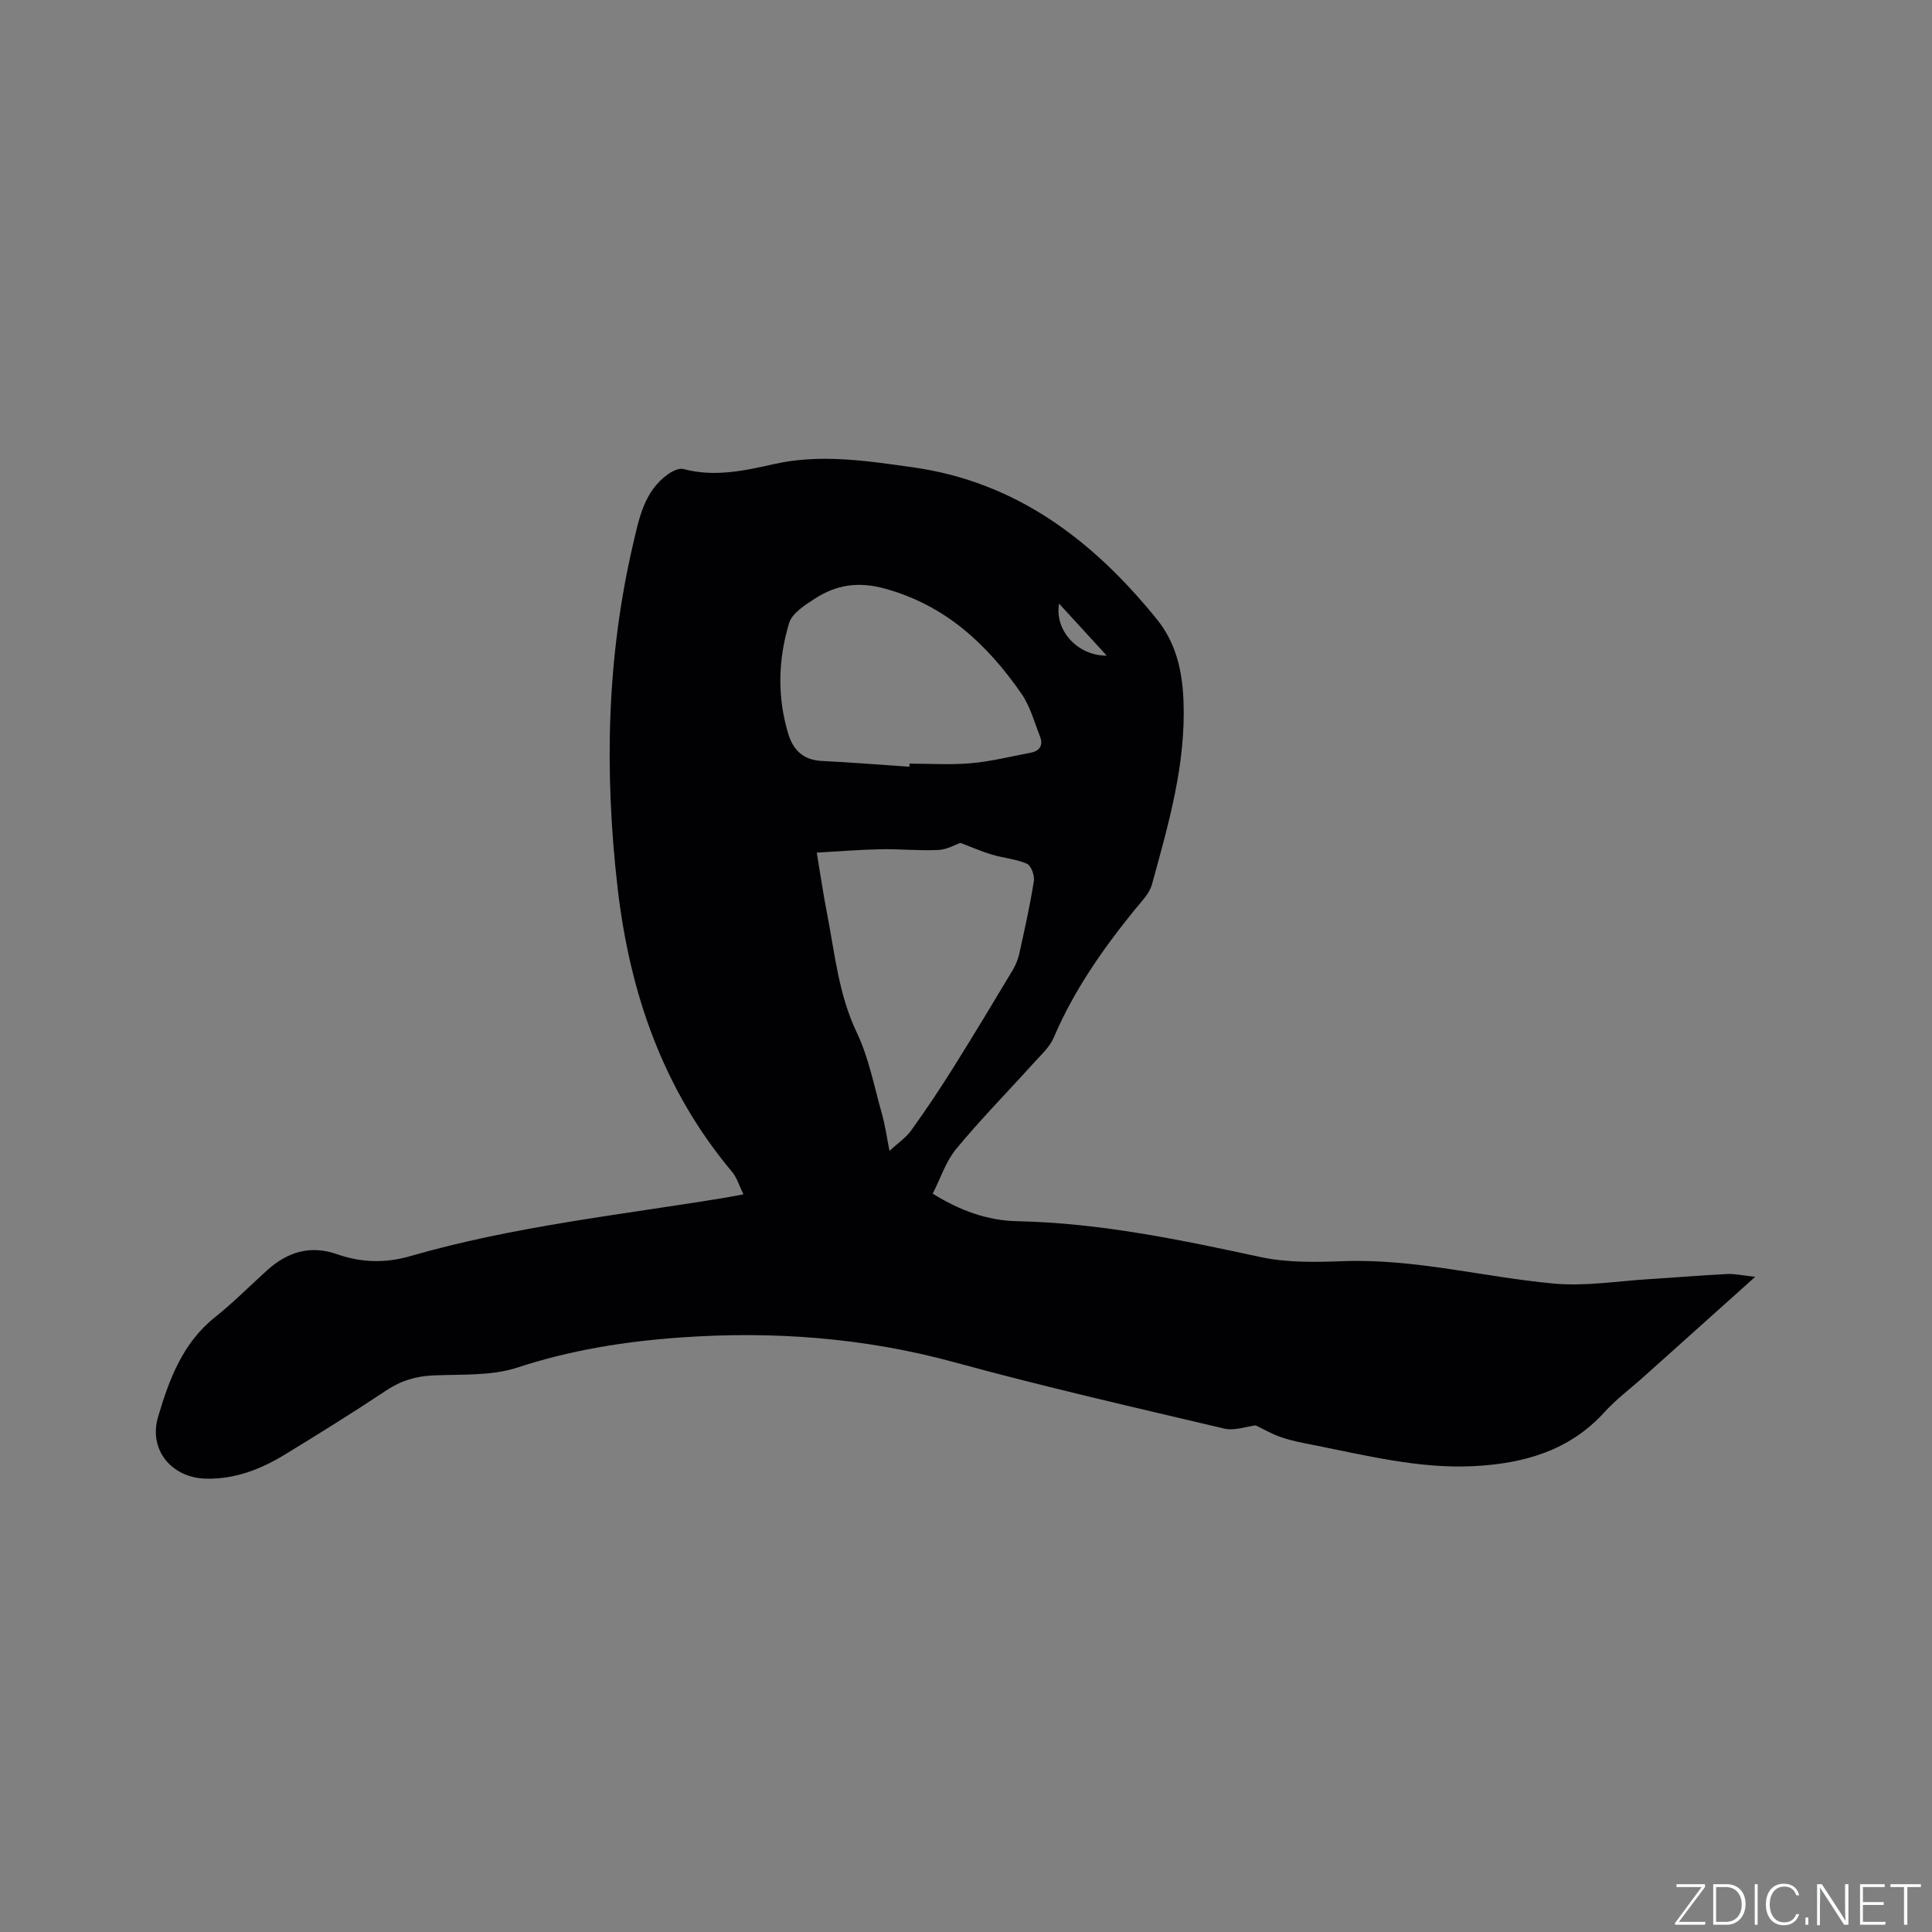 <svg enable-background="new 0 0 400 400" viewBox="0 0 400 400" xmlns="http://www.w3.org/2000/svg"><rect x="0" y="0" width="400" height="400" fill="#808080" stroke="none"/><g fill="#fafbfc"><path d="m346.9 398 5.4-7.3h-5.2v-.6h5.9v.6l-5.4 7.2h5.5l-.1.6h-6.2v-.5z"/><path d="m354.7 390.1h2.8c2.3 0 3.9 1.6 3.9 4.1s-1.6 4.3-3.9 4.3h-2.8zm.6 7.8h2c2.2 0 3.3-1.6 3.3-3.6 0-1.8-1-3.6-3.3-3.6h-2z"/><path d="m363.9 390.1v8.4h-.6v-8.4z"/><path d="m372.5 396.3c-.4 1.3-1.4 2.3-3.2 2.3-2.4 0-3.7-1.9-3.7-4.3 0-2.3 1.2-4.3 3.7-4.3 1.8 0 2.9 1 3.2 2.4h-.6c-.4-1.1-1.1-1.8-2.5-1.8-2.1 0-3 1.9-3 3.7s.9 3.7 3 3.7c1.4 0 2.1-.7 2.5-1.7z"/><path d="m373.8 398.5v-1.5h.6v1.5z"/><path d="m376.2 398.5v-8.4h1c1.3 2 4.4 6.7 4.9 7.6-.1-1.2-.1-2.4-.1-3.8v-3.8h.7v8.4h-.9c-1.2-1.9-4.4-6.8-5-7.7.1 1.1 0 2.3 0 3.9v3.9h-.6z"/><path d="m390 394.4h-4.3v3.5h4.7l-.1.6h-5.2v-8.4h5.1v.6h-4.5v3.1h4.3z"/><path d="m394.2 390.7h-2.8v-.6h6.3v.6h-2.8v7.8h-.7z"/></g><path d="m363.4 264.35c-8.16 7.31-15.56 13.95-22.96 20.58-2.76 2.48-5.78 4.72-8.26 7.45-7.32 8.05-16.83 10.66-27.13 11.17-11.33.56-22.27-2.24-33.27-4.41-2.18-.43-4.38-.84-6.48-1.56-1.92-.65-3.7-1.7-5.32-2.46-2.05.24-4.44 1.14-6.49.66-18.64-4.4-37.32-8.66-55.78-13.71-18.75-5.13-37.68-6.53-56.96-5.15-11.46.82-22.61 2.6-33.61 6.21-5.38 1.77-11.52 1.38-17.34 1.63-3.62.15-6.73 1.06-9.77 3.08-6.88 4.58-13.9 8.94-20.95 13.25-5.03 3.08-10.44 5.21-16.48 5.05-7.08-.19-11.89-5.97-9.87-12.8 2.27-7.68 5.06-15.26 11.75-20.6 3.81-3.03 7.25-6.52 10.87-9.78 4.17-3.77 8.93-5.21 14.37-3.31 5.06 1.77 10.02 1.93 15.25.41 21.34-6.17 43.4-8.51 65.23-12.1 1.02-.17 2.02-.37 3.72-.69-.9-1.82-1.36-3.47-2.36-4.66-14.33-17.07-21.21-37.14-23.71-58.94-2.74-23.87-2.25-47.6 3.24-71.09 1.25-5.37 2.3-10.85 7.17-14.37.9-.65 2.31-1.35 3.25-1.1 6.4 1.7 12.53.37 18.76-1.03 9.59-2.16 19.18-.67 28.73.67 21.47 3.02 37.3 15.15 50.51 31.45 3.98 4.91 5.28 10.72 5.52 16.9.52 13.15-3.12 25.59-6.54 38.04-.53 1.92-2.23 3.56-3.55 5.2-6.62 8.17-12.61 16.71-16.77 26.47-.87 2.04-2.74 3.7-4.28 5.41-5.31 5.89-10.89 11.56-15.93 17.67-2.15 2.6-3.23 6.07-4.85 9.24 5.68 3.55 11.42 5.58 17.48 5.71 17.18.35 33.81 3.85 50.5 7.44 5.51 1.18 11.4 1.03 17.09.83 14.76-.53 29.01 3.3 43.53 4.64 6.55.6 13.26-.53 19.89-.93 5.28-.32 10.56-.78 15.85-1.04 1.62-.11 3.3.29 5.95.57zm-164.55-89.84c-1.06.36-2.8 1.39-4.57 1.47-4 .18-8.03-.23-12.04-.15-4.27.08-8.53.44-13.14.7.81 4.82 1.38 8.79 2.15 12.71 1.61 8.27 2.38 16.67 6.13 24.52 2.51 5.26 3.61 11.2 5.22 16.87.65 2.29.97 4.68 1.56 7.65 1.79-1.65 3.41-2.73 4.48-4.22 3.02-4.2 5.9-8.5 8.65-12.89 4.22-6.72 8.3-13.52 12.38-20.32.64-1.06 1.11-2.28 1.38-3.48 1.09-4.96 2.21-9.93 3-14.94.18-1.14-.55-3.21-1.42-3.59-2.24-.99-4.83-1.18-7.22-1.89-2.07-.61-4.06-1.49-6.56-2.44zm-10.57-15.76c.01-.22.01-.44.02-.65 4.23 0 8.5.29 12.7-.08 4.19-.38 8.33-1.4 12.47-2.2 1.82-.35 2.54-1.57 1.87-3.29-1.19-3.03-2.06-6.32-3.88-8.94-7.09-10.22-15.77-18.32-28.34-21.75-5.46-1.49-10-.75-14.41 2.1-2.06 1.33-4.72 3.02-5.34 5.08-2.26 7.5-2.49 15.22-.18 22.87 1.06 3.52 3.2 5.49 7.04 5.66 6.01.29 12.03.79 18.05 1.2zm40.86-23.01c-3.36-3.66-6.52-7.11-9.87-10.77-.98 5.57 3.87 10.83 9.87 10.77z" fill="#010104"/></svg>